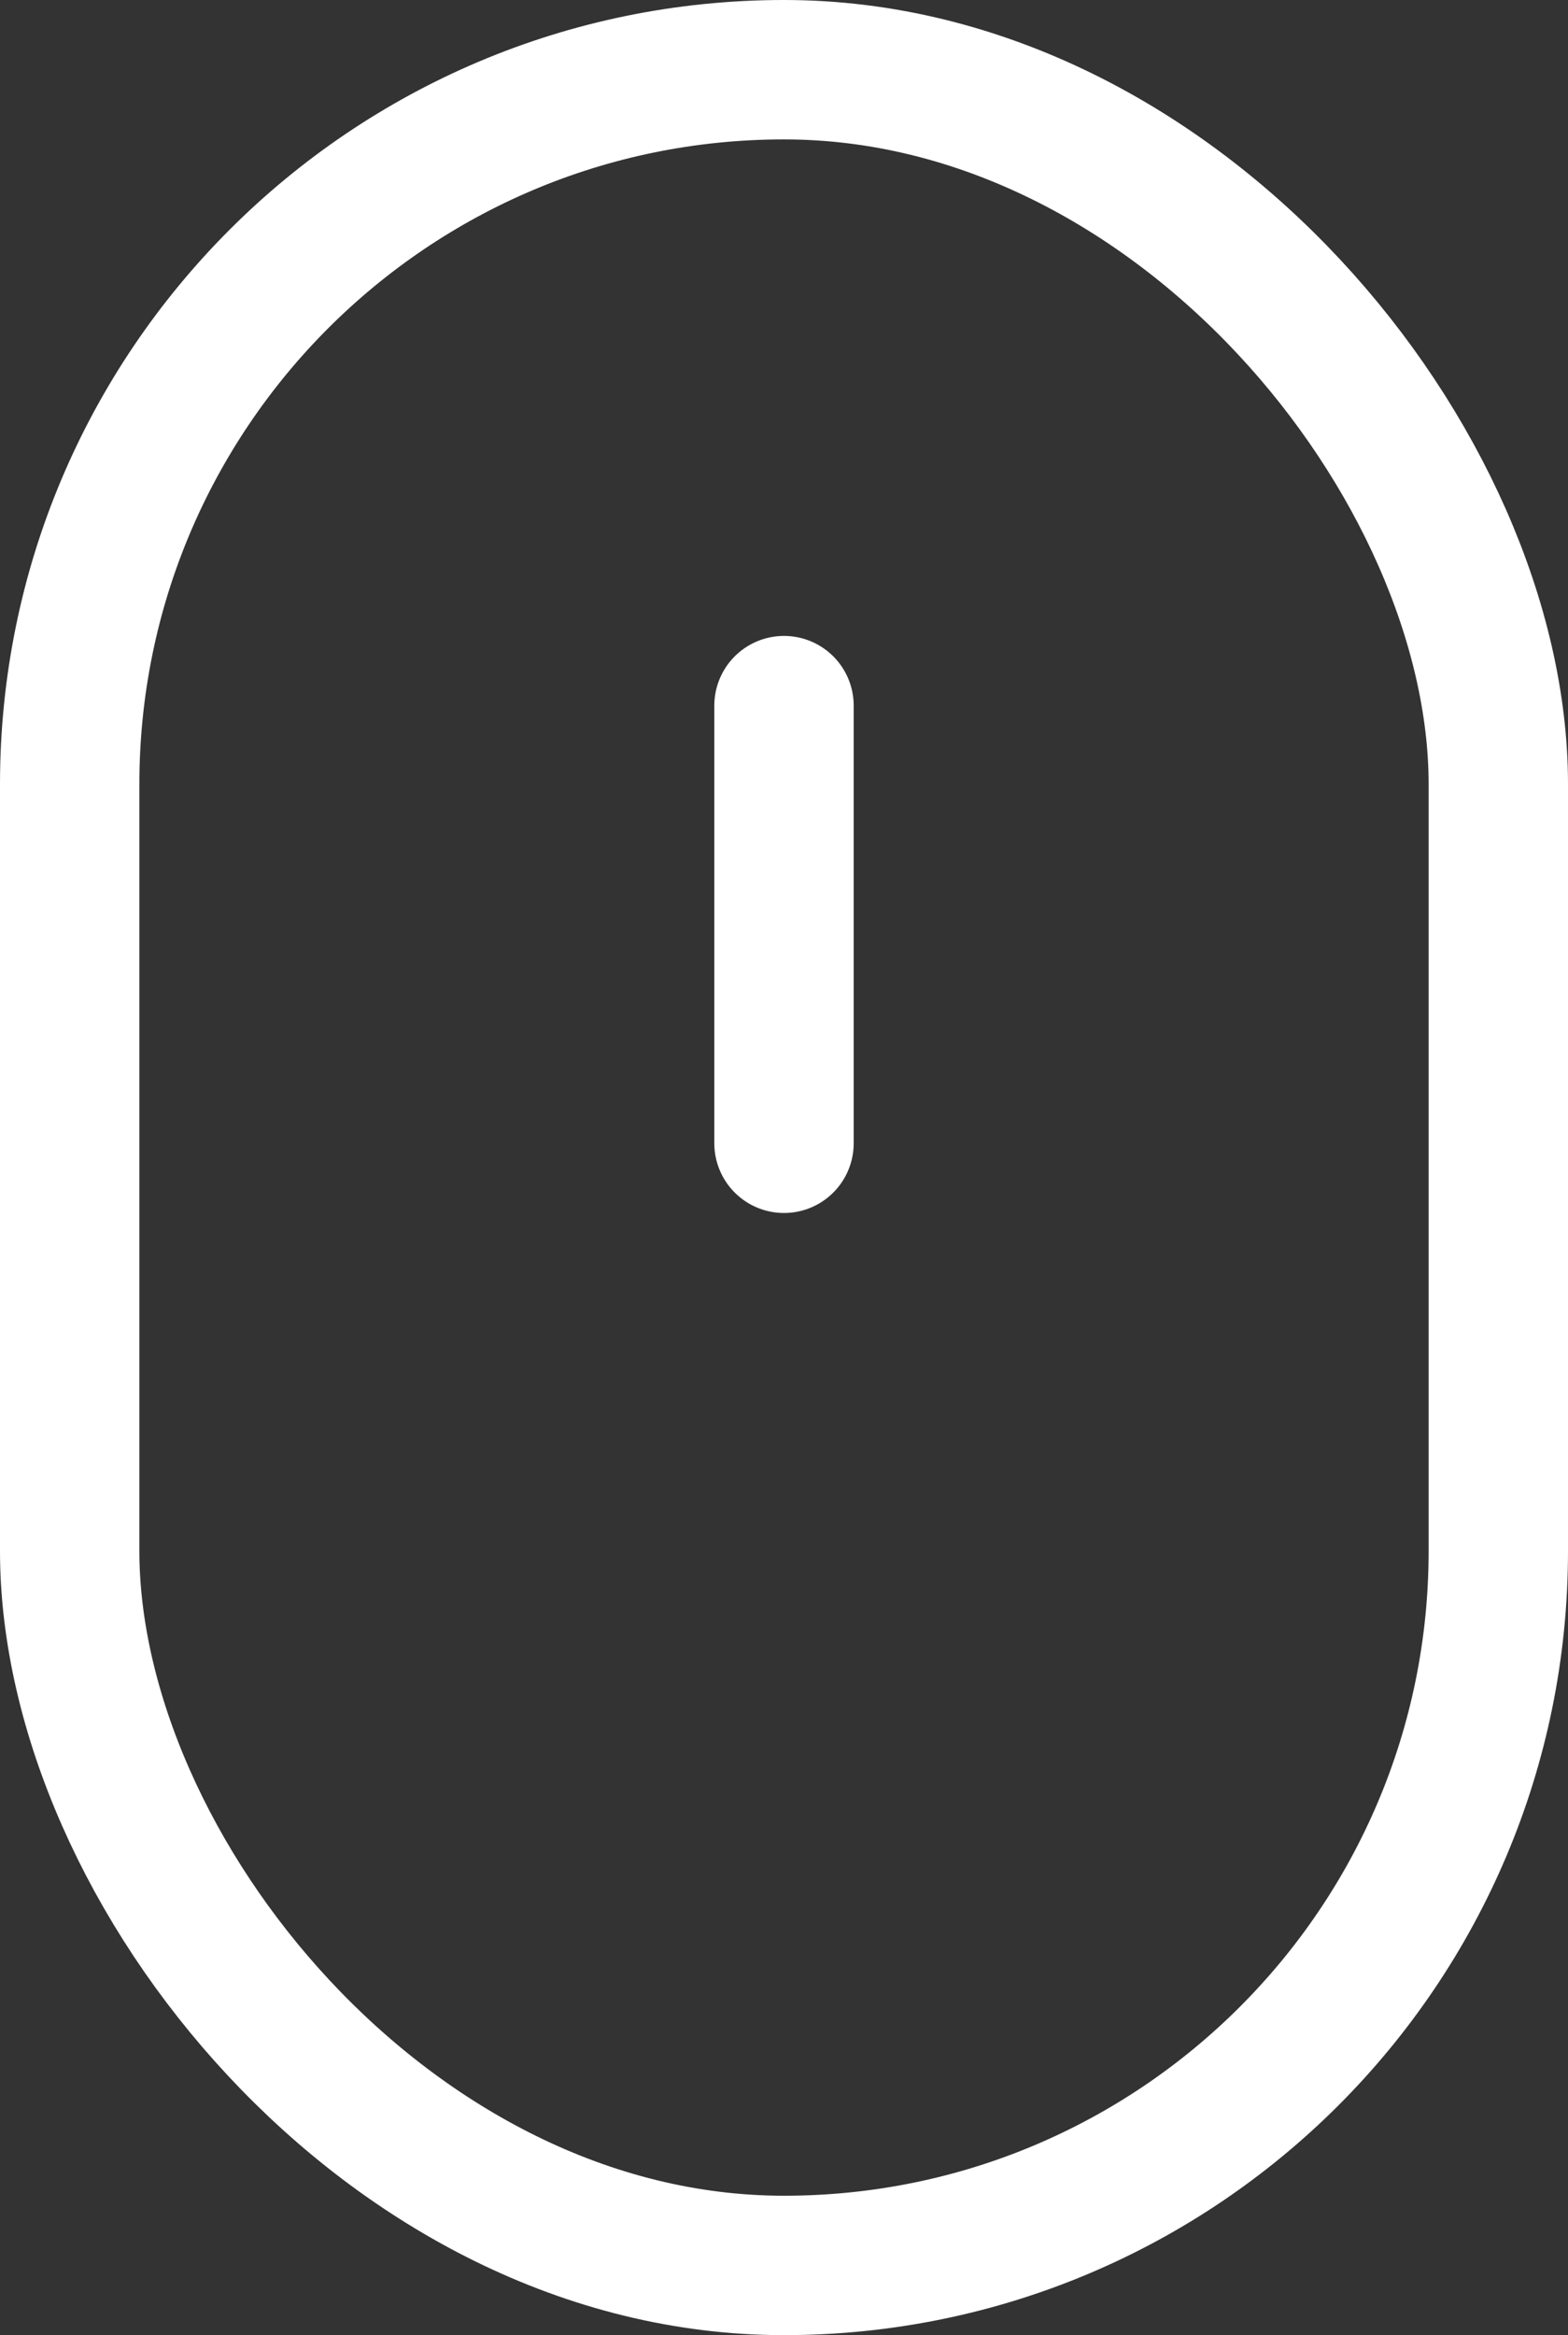 <?xml version="1.0" encoding="UTF-8"?>
<svg xmlns="http://www.w3.org/2000/svg" width="45" height="67" viewBox="0 0 45 67">
  <rect x="0" y="0" width="45" height="67" fill="#333333" stroke="none"/>
  <g id="scroll" transform="translate(-928.172 -909.333)">
    <g id="Rectangle_11" data-name="Rectangle 11" transform="translate(928.172 909.333)" fill="none" stroke="#fff" stroke-width="4">
      <rect width="45" height="67" rx="22.5" stroke="none"></rect>
      <rect x="2" y="2" width="41" height="63" rx="20.5" fill="none"></rect>
    </g>
    <line id="Ligne_10" data-name="Ligne 10" y2="12.557" transform="translate(950.672 929.579)" fill="none" stroke="#fff" stroke-linecap="round" stroke-width="4"></line>
  </g>
</svg>
